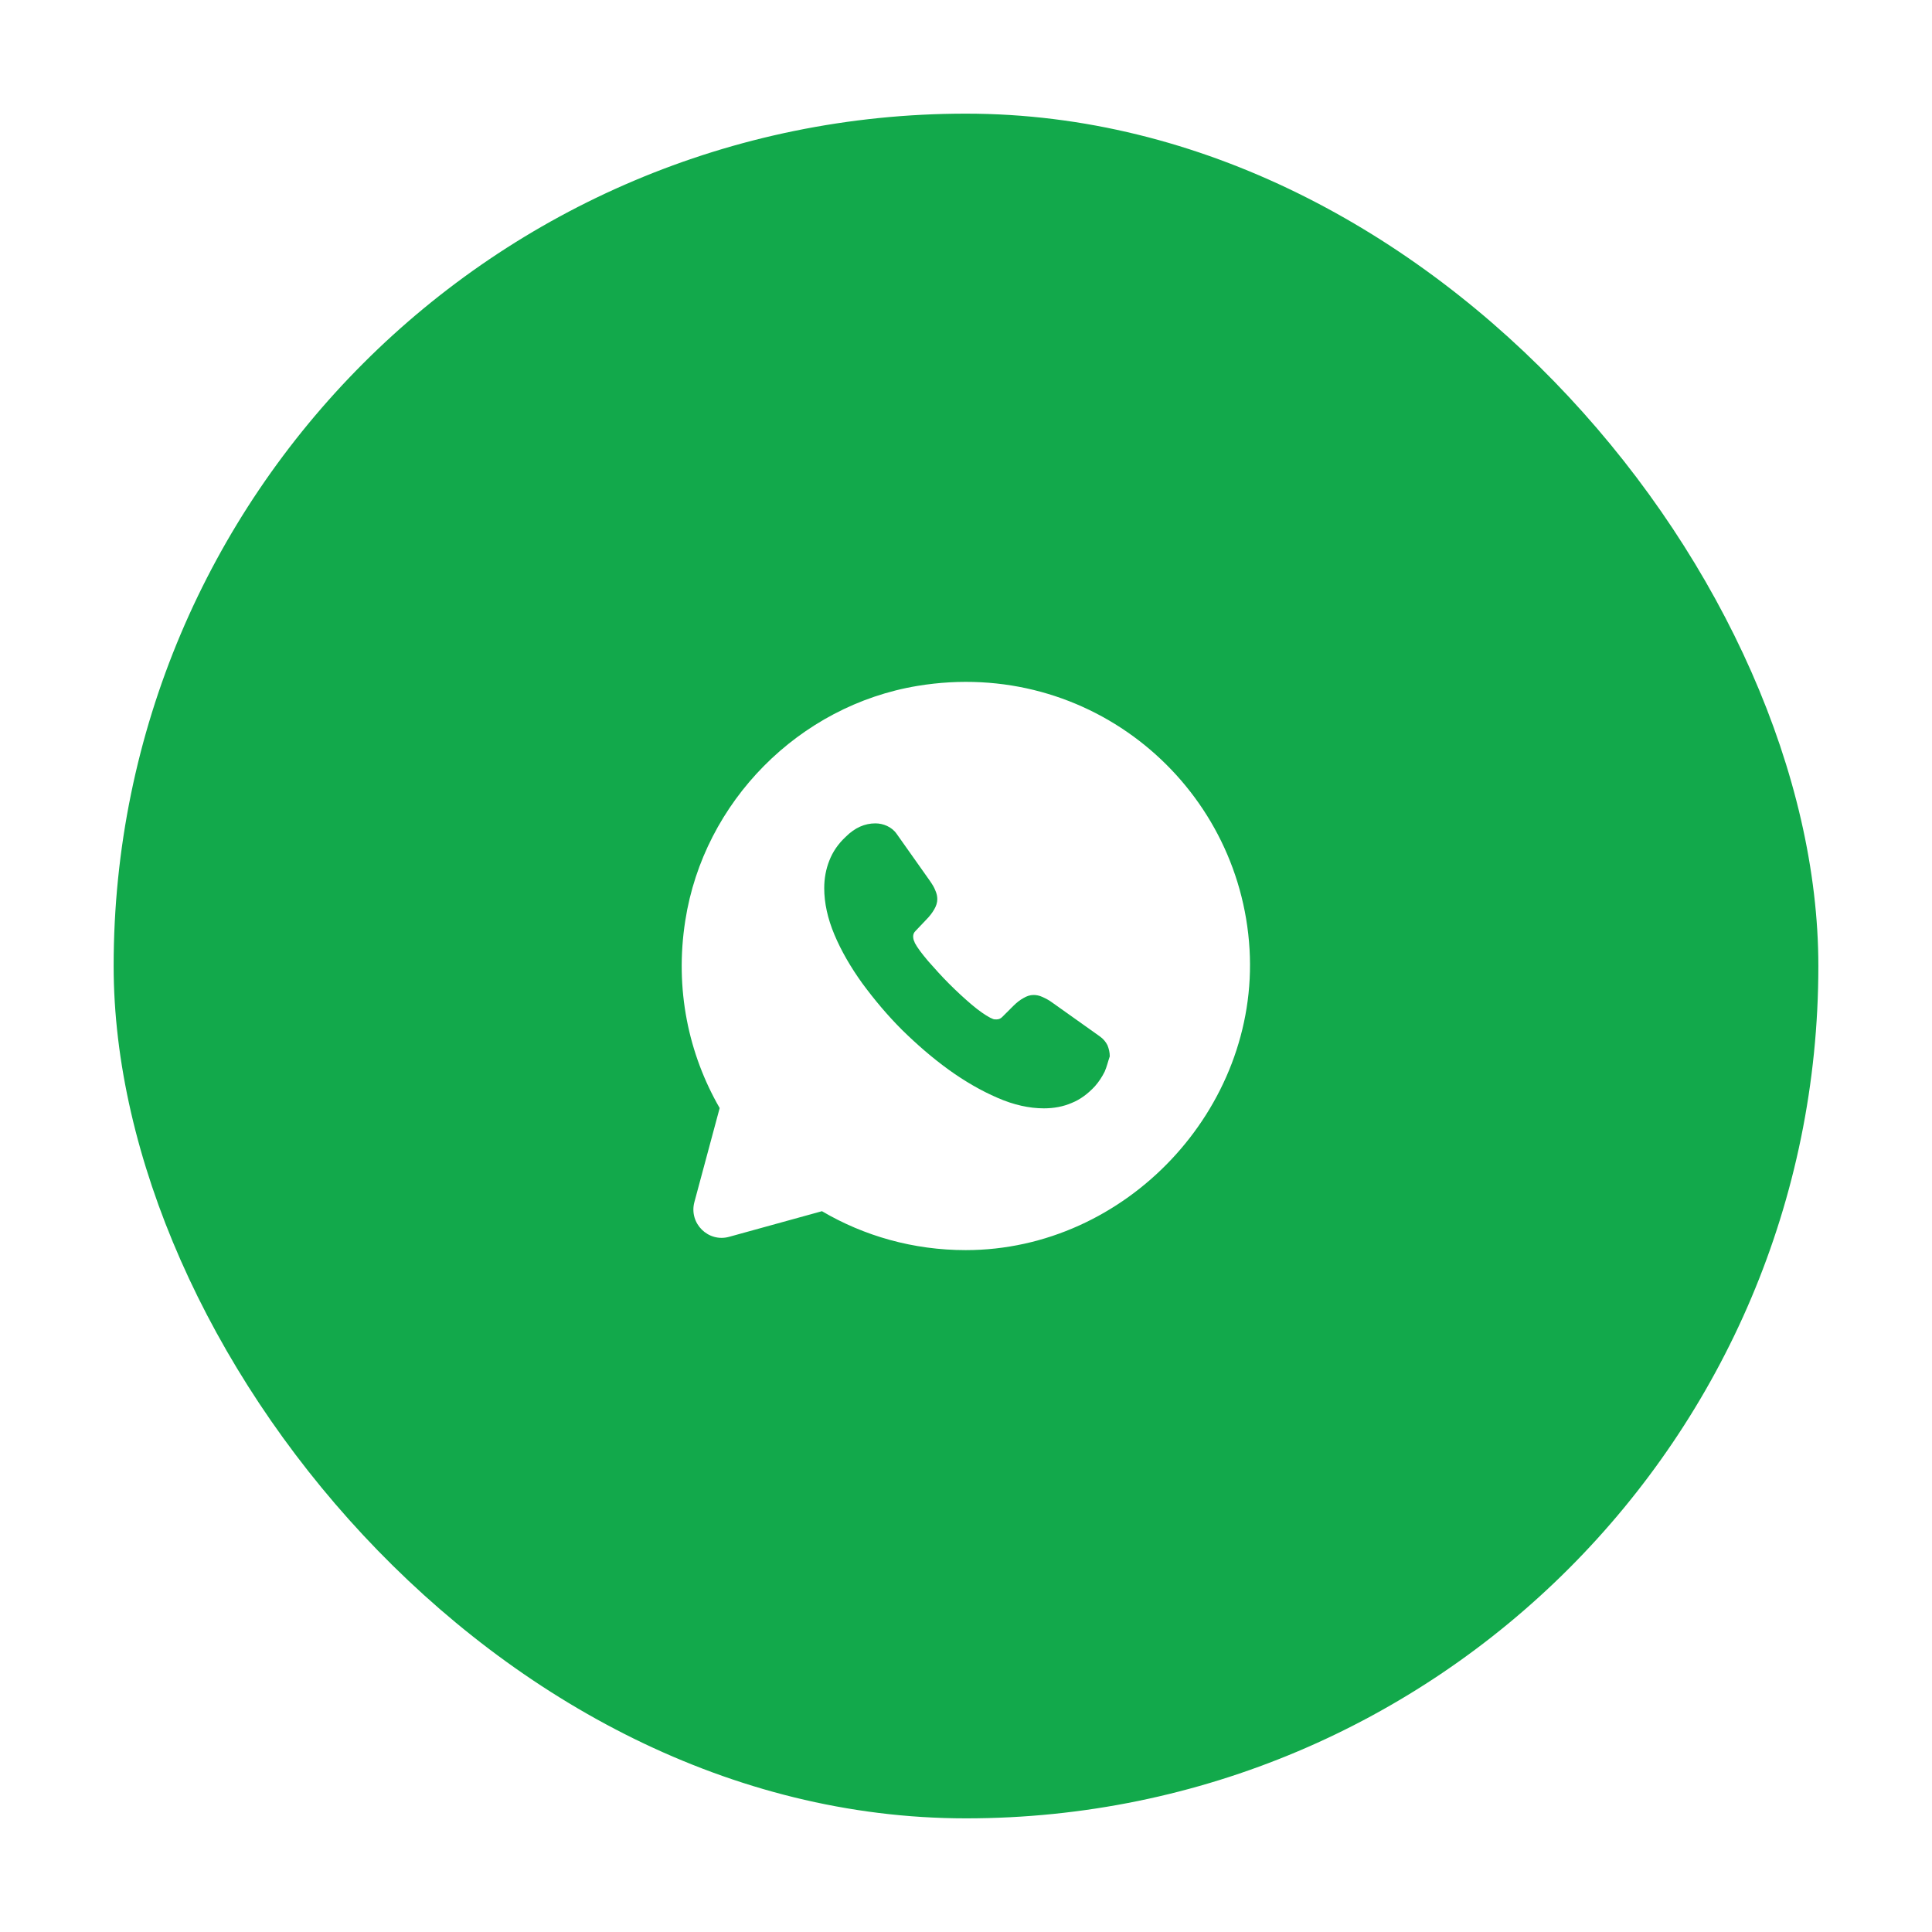 <svg width="68" height="68" viewBox="0 0 68 68" fill="none" xmlns="http://www.w3.org/2000/svg">
<g filter="url(#filter0_d_386_11843)">
<rect x="4" y="2" width="60" height="60" rx="30" fill="#12A94B"/>
<path d="M43.98 31.41C43.64 25.61 38.37 21.14 32.3 22.14C28.12 22.83 24.77 26.22 24.12 30.4C23.74 32.82 24.24 35.11 25.33 37L24.44 40.31C24.24 41.06 24.93 41.74 25.67 41.53L28.93 40.63C30.41 41.5 32.14 42 33.99 42C39.63 42 44.31 37.03 43.98 31.41ZM38.88 35.72C38.79 35.9 38.68 36.07 38.54 36.23C38.29 36.5 38.02 36.7 37.72 36.82C37.42 36.95 37.09 37.01 36.74 37.01C36.23 37.01 35.68 36.89 35.11 36.64C34.53 36.39 33.96 36.06 33.39 35.65C32.81 35.23 32.27 34.76 31.75 34.25C31.23 33.73 30.77 33.18 30.35 32.61C29.94 32.04 29.61 31.47 29.37 30.9C29.13 30.33 29.01 29.78 29.01 29.26C29.01 28.92 29.07 28.59 29.19 28.29C29.31 27.98 29.5 27.7 29.77 27.45C30.09 27.13 30.44 26.98 30.81 26.98C30.95 26.98 31.09 27.01 31.22 27.07C31.35 27.13 31.47 27.22 31.56 27.35L32.72 28.99C32.81 29.12 32.88 29.23 32.92 29.34C32.97 29.45 32.99 29.55 32.99 29.65C32.99 29.77 32.95 29.89 32.88 30.01C32.81 30.13 32.72 30.25 32.6 30.37L32.22 30.77C32.16 30.83 32.14 30.89 32.14 30.97C32.14 31.01 32.15 31.05 32.16 31.09C32.18 31.13 32.19 31.16 32.2 31.19C32.29 31.36 32.45 31.57 32.67 31.83C32.9 32.09 33.14 32.36 33.4 32.62C33.67 32.89 33.93 33.13 34.2 33.36C34.46 33.58 34.68 33.73 34.85 33.82C34.88 33.83 34.91 33.85 34.94 33.86C34.98 33.88 35.02 33.88 35.07 33.88C35.16 33.88 35.22 33.85 35.28 33.79L35.66 33.41C35.79 33.28 35.91 33.19 36.02 33.13C36.14 33.06 36.25 33.02 36.38 33.02C36.48 33.02 36.58 33.04 36.69 33.09C36.8 33.14 36.92 33.2 37.04 33.29L38.7 34.47C38.83 34.56 38.92 34.67 38.98 34.79C39.03 34.92 39.06 35.04 39.06 35.18C39 35.35 38.96 35.54 38.88 35.72Z" fill="white"/>
</g>
<defs>
<filter id="filter0_d_386_11843" x="0" y="0" width="68" height="68" filterUnits="userSpaceOnUse" color-interpolation-filters="sRGB">
<feFlood flood-opacity="0" result="BackgroundImageFix"/>
<feColorMatrix in="SourceAlpha" type="matrix" values="0 0 0 0 0 0 0 0 0 0 0 0 0 0 0 0 0 0 127 0" result="hardAlpha"/>
<feOffset dy="2"/>
<feGaussianBlur stdDeviation="2"/>
<feComposite in2="hardAlpha" operator="out"/>
<feColorMatrix type="matrix" values="0 0 0 0 0 0 0 0 0 0 0 0 0 0 0 0 0 0 0.25 0"/>
<feBlend mode="normal" in2="BackgroundImageFix" result="effect1_dropShadow_386_11843"/>
<feBlend mode="normal" in="SourceGraphic" in2="effect1_dropShadow_386_11843" result="shape"/>
</filter>
</defs>
</svg>
